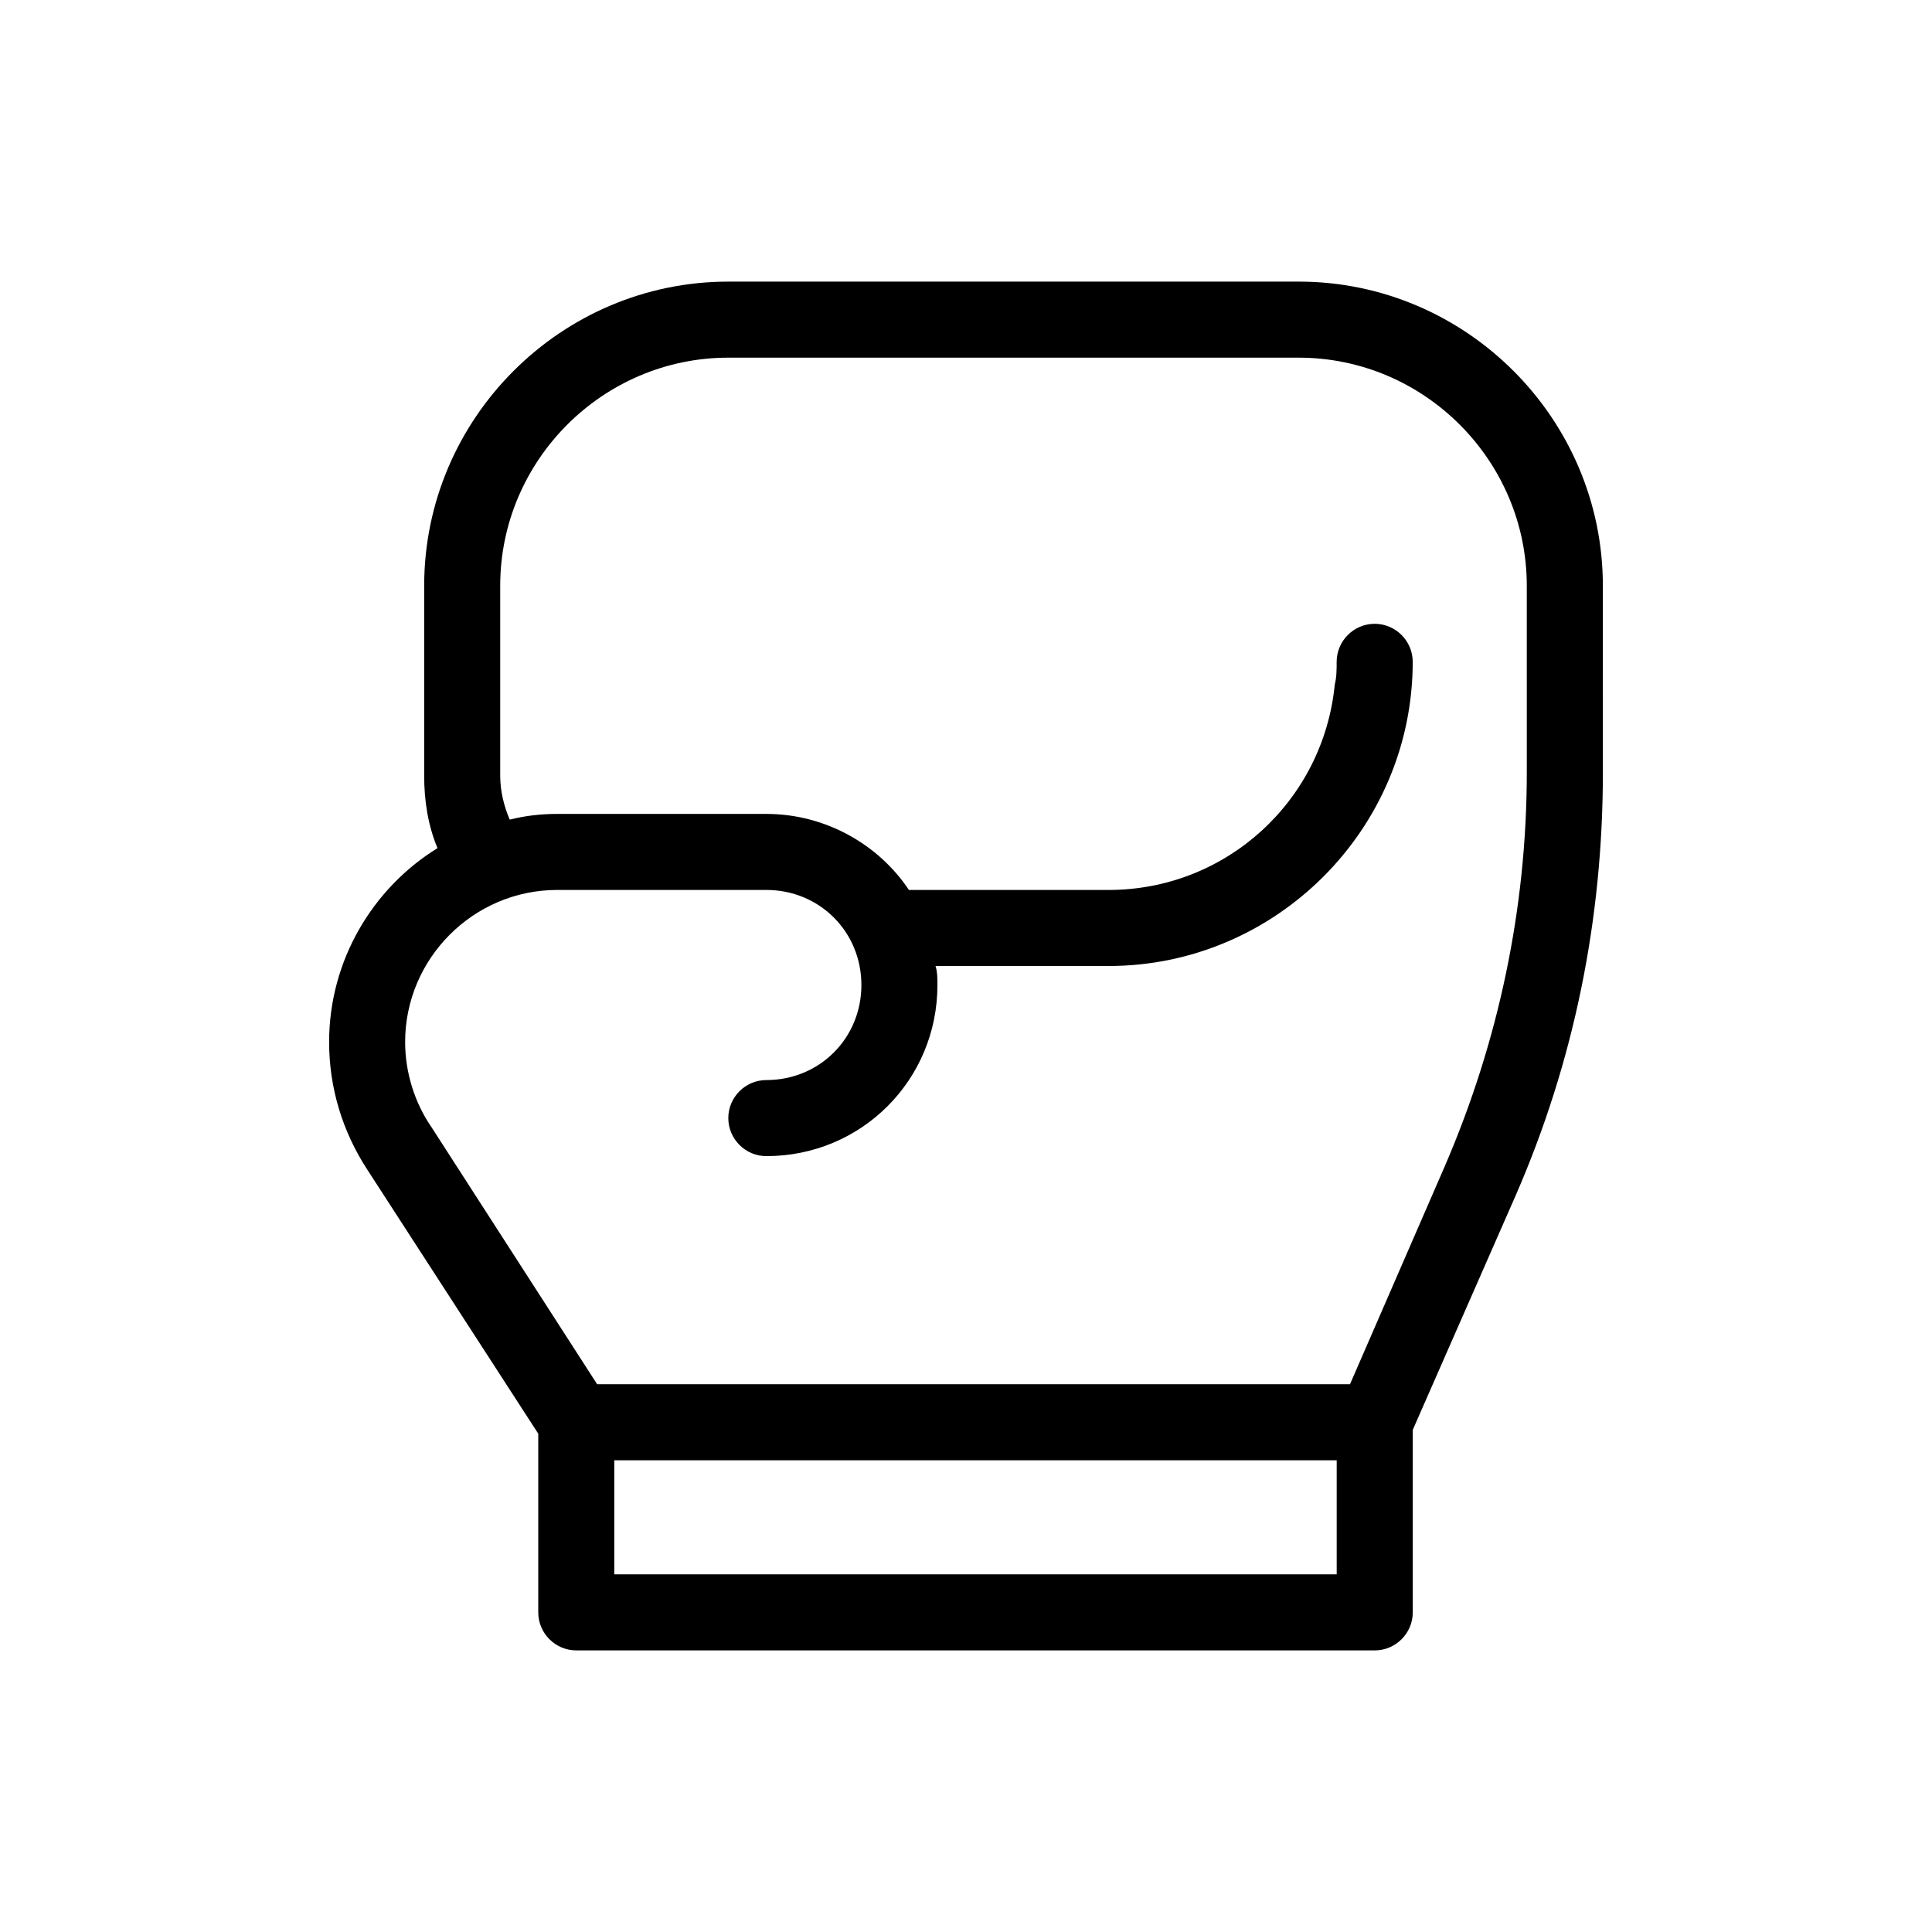<?xml version="1.0" encoding="UTF-8"?>
<!-- Uploaded to: ICON Repo, www.svgrepo.com, Generator: ICON Repo Mixer Tools -->
<svg fill="#000000" width="800px" height="800px" version="1.1" viewBox="144 144 512 512" xmlns="http://www.w3.org/2000/svg">
 <path d="m488.16 218.63h-151.14c-44.336 0-80.609 36.273-80.609 80.609v50.383c0 6.551 1.008 13.098 3.527 19.145-17.129 10.578-28.719 29.727-28.719 51.387 0 12.09 3.527 23.68 10.078 33.754l45.344 70.031v47.355c0 5.543 4.535 10.078 10.078 10.078h211.6c5.543 0 10.078-4.535 10.078-10.078v-48.367l27.207-61.969c15.617-35.77 23.176-73.555 23.176-112.35l-0.008-49.371c0-44.336-36.273-80.609-80.609-80.609zm10.078 342.59h-191.45v-30.23h191.45zm50.379-212.61c0 36.273-7.559 71.539-21.664 104.29l-25.191 57.938h-199.51l-43.832-68.016c-4.535-6.551-7.055-14.609-7.055-22.672 0-22.168 18.137-40.305 40.305-40.305h55.418c14.105 0 25.191 11.082 25.191 25.191 0 14.105-11.082 25.191-25.191 25.191-5.543 0-10.078 4.535-10.078 10.078 0 5.543 4.535 10.078 10.078 10.078 25.191 0 45.344-20.152 45.344-45.344 0-1.512 0-3.527-0.504-5.039h45.848c44.336 0 80.609-36.273 80.609-80.609 0-5.543-4.535-10.078-10.078-10.078s-10.078 4.535-10.078 10.078c0 2.016 0 4.031-0.504 6.047-3.016 30.73-28.711 54.41-59.945 54.41h-52.902c-8.062-12.09-22.168-20.152-37.785-20.152h-55.418c-4.535 0-8.566 0.504-12.594 1.512-1.512-3.527-2.519-7.559-2.519-11.586v-50.383c0-33.25 27.207-60.457 60.457-60.457h151.14c33.25 0 60.457 27.207 60.457 60.457z"/>
</svg>